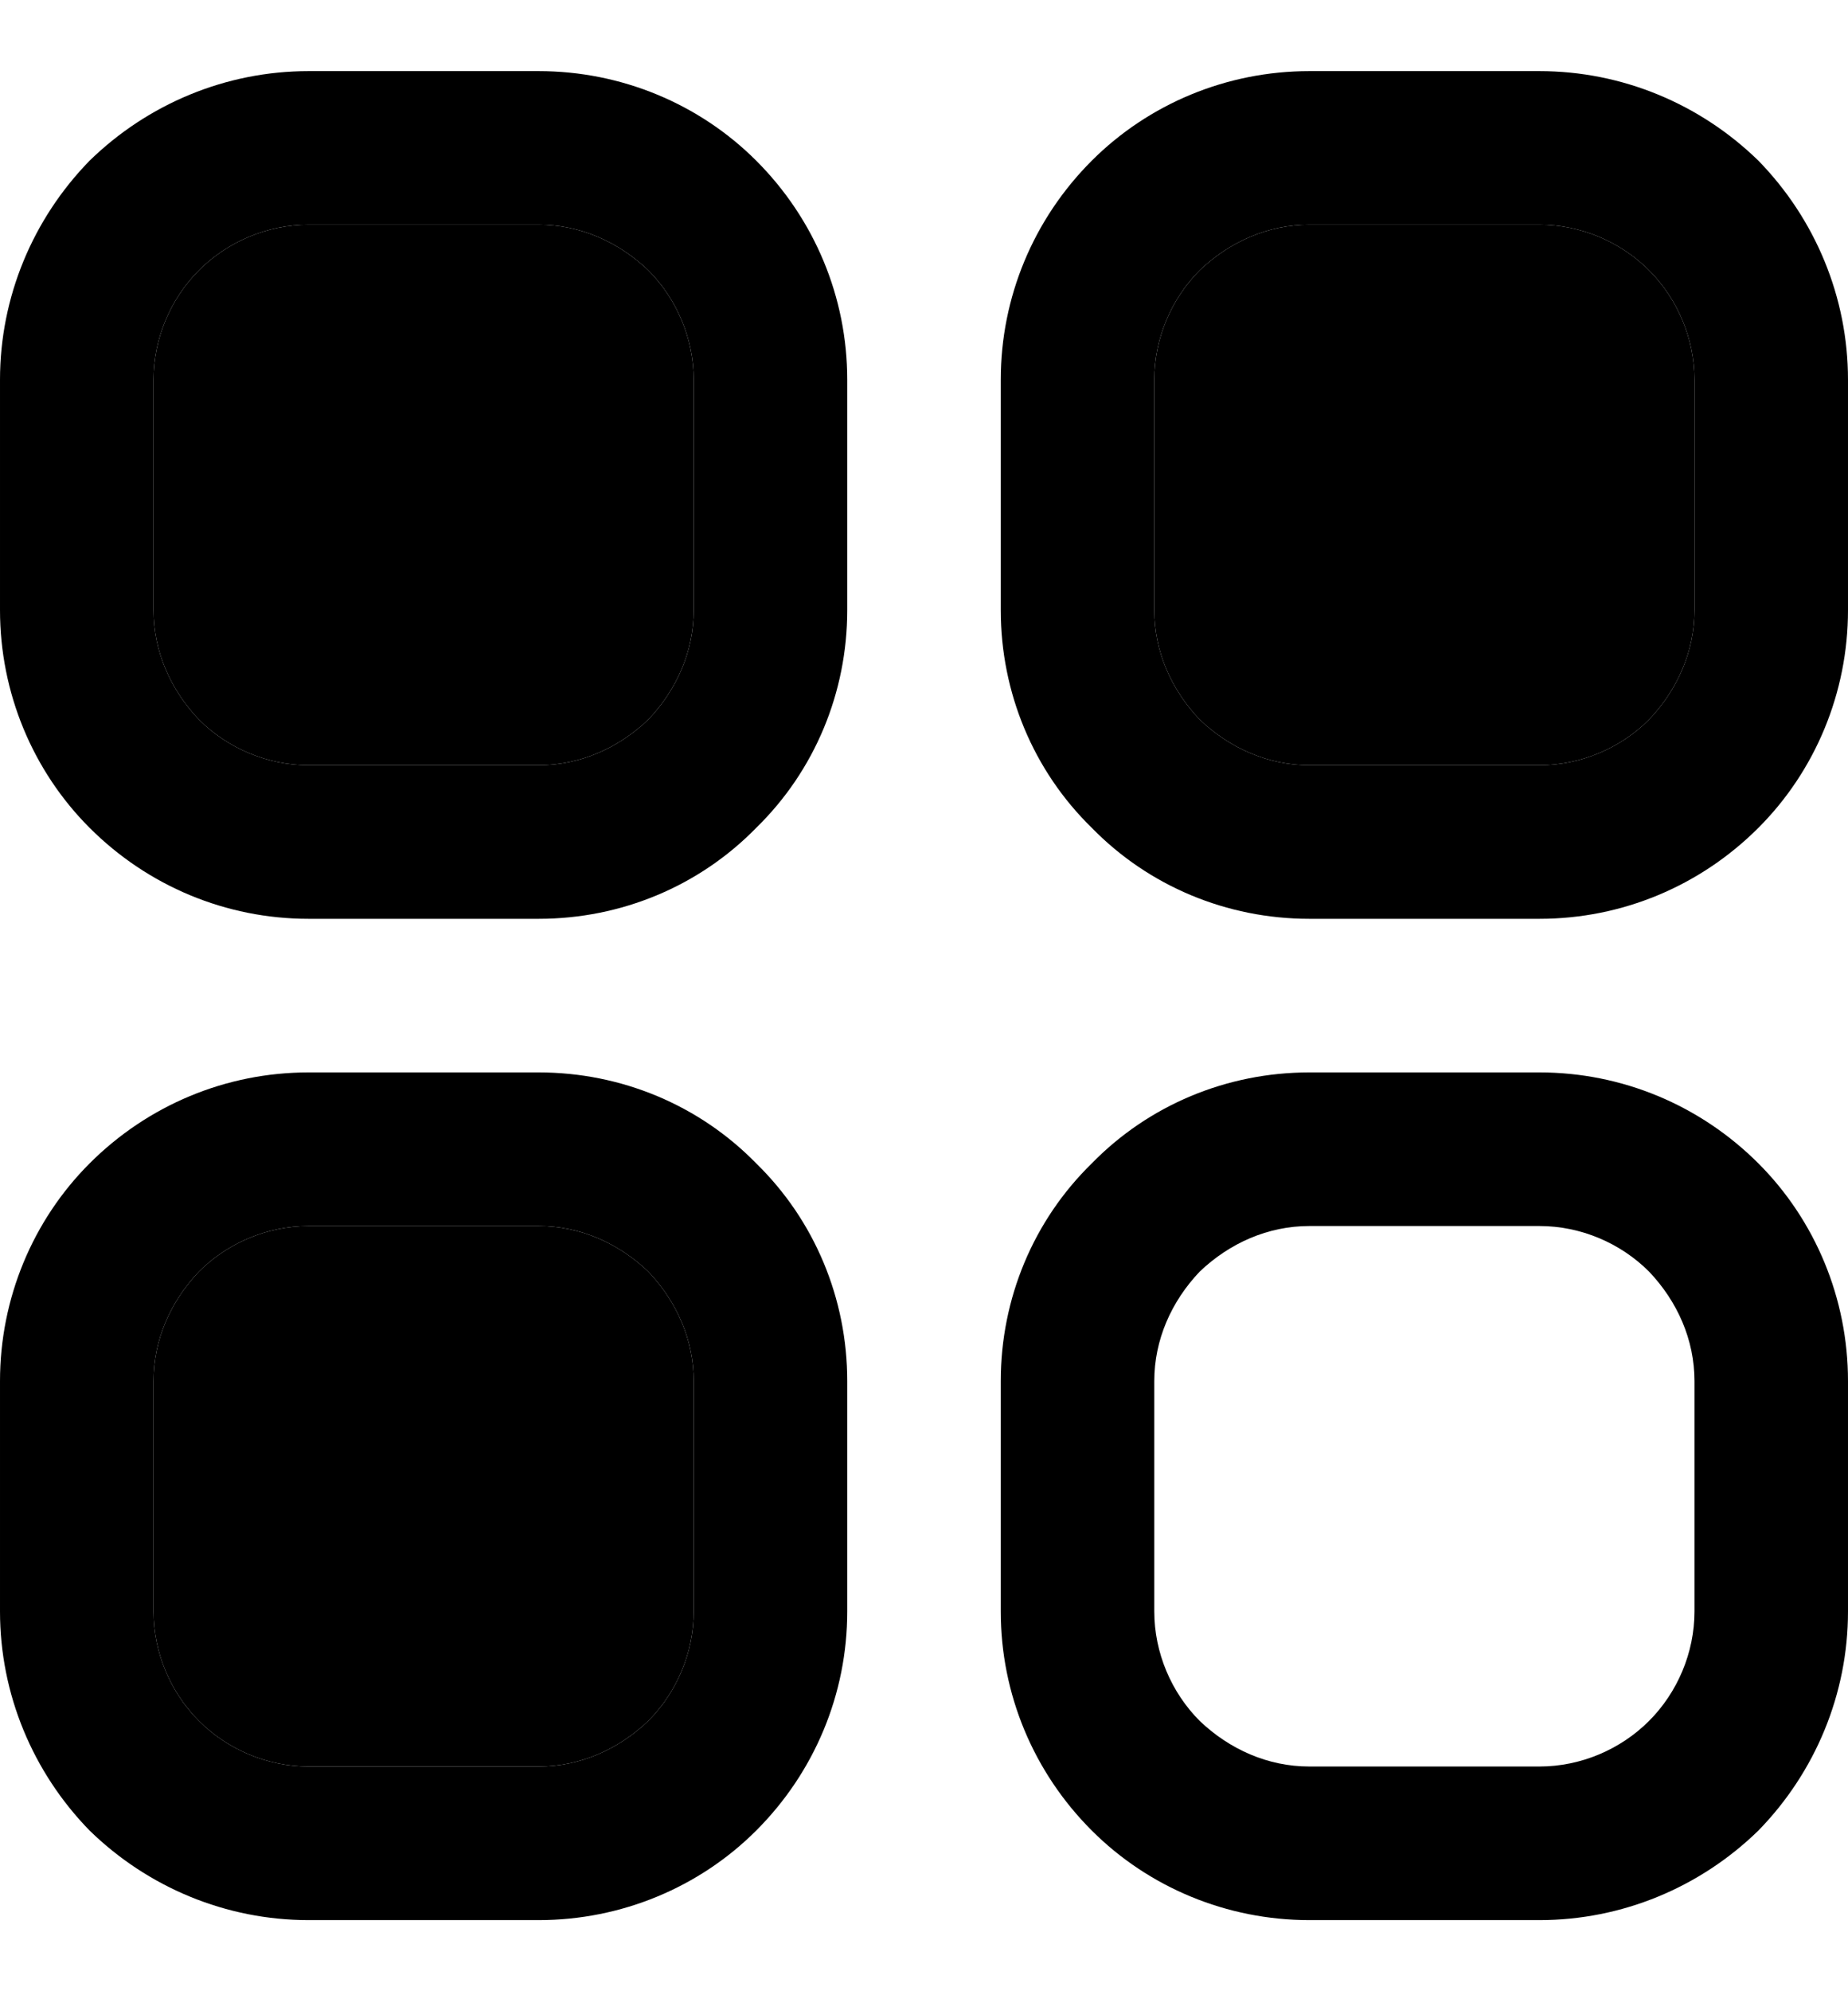 <svg height="14" viewBox="0 0 13 14" width="13" xmlns="http://www.w3.org/2000/svg"><path d="m3.79.5h-1.62c-.58 0-1.13.23-1.54.63-.4.41-.63.96-.63 1.54v1.62c0 .58.23 1.13.63 1.53.41.41.96.64 1.54.64h1.62c.58 0 1.13-.23 1.53-.64.41-.4.64-.95.64-1.53v-1.62c0-.58-.23-1.13-.64-1.54-.4-.4-.95-.63-1.53-.63zm1.09 3.79c0 .29-.12.56-.32.77-.21.2-.48.32-.77.32h-1.62c-.29 0-.57-.12-.77-.32-.2-.21-.32-.48-.32-.77v-1.62c0-.29.12-.57.32-.77s.48-.32.77-.32h1.62c.29 0 .56.12.77.32.2.2.32.48.32.77z"/><path d="m4.88 4.29c0 .29-.12.56-.32.77-.21.2-.48.32-.77.32h-1.62c-.29 0-.57-.12-.77-.32-.2-.21-.32-.48-.32-.77v-1.62c0-.29.12-.57.32-.77s.48-.32.77-.32h1.62c.29 0 .56.12.77.32.2.2.32.48.32.77z"/><path d="m10.83.5h-1.62c-.58 0-1.13.23-1.53.63-.41.41-.64.96-.64 1.54v1.62c0 .58.23 1.13.64 1.53.4.41.95.64 1.53.64h1.62c.58 0 1.13-.23 1.54-.64.4-.4.63-.95.63-1.53v-1.62c0-.58-.23-1.13-.63-1.54-.41-.4-.96-.63-1.54-.63zm1.09 3.79c0 .29-.12.56-.32.77-.2.2-.48.32-.77.32h-1.62c-.29 0-.56-.12-.77-.32-.2-.21-.32-.48-.32-.77v-1.62c0-.29.12-.57.32-.77.21-.2.48-.32.77-.32h1.62c.29 0 .57.12.77.32s.32.48.32.77z"/><path d="m11.92 4.29c0 .29-.12.56-.32.77-.2.2-.48.32-.77.32h-1.62c-.29 0-.56-.12-.77-.32-.2-.21-.32-.48-.32-.77v-1.62c0-.29.12-.57.32-.77.21-.2.48-.32.77-.32h1.62c.29 0 .57.12.77.32s.32.48.32.77z"/><path d="m3.79 7.54h-1.62c-.58 0-1.13.23-1.54.64-.4.4-.63.95-.63 1.53v1.62c0 .58.23 1.13.63 1.54.41.4.96.63 1.54.63h1.62c.58 0 1.13-.23 1.53-.63.41-.41.64-.96.64-1.54v-1.62c0-.58-.23-1.13-.64-1.53-.4-.41-.95-.64-1.53-.64zm1.09 3.79c0 .29-.12.57-.32.77-.21.2-.48.32-.77.32h-1.62c-.29 0-.57-.12-.77-.32s-.32-.48-.32-.77v-1.62c0-.29.12-.56.32-.77.2-.2.48-.32.77-.32h1.62c.29 0 .56.12.77.32.2.21.32.48.32.77z"/><path d="m4.88 11.33c0 .29-.12.57-.32.77-.21.2-.48.32-.77.32h-1.62c-.29 0-.57-.12-.77-.32s-.32-.48-.32-.77v-1.62c0-.29.12-.56.32-.77.2-.2.48-.32.77-.32h1.62c.29 0 .56.12.77.32.2.21.32.48.32.77z"/><path d="m10.83 7.54h-1.62c-.58 0-1.13.23-1.53.64-.41.4-.64.95-.64 1.53v1.62c0 .58.23 1.13.64 1.54.4.4.95.63 1.53.63h1.62c.58 0 1.13-.23 1.54-.63.4-.41.63-.96.63-1.54v-1.62c0-.58-.23-1.13-.63-1.53-.41-.41-.96-.64-1.54-.64zm1.09 3.79c0 .29-.12.57-.32.77s-.48.32-.77.32h-1.62c-.29 0-.56-.12-.77-.32-.2-.2-.32-.48-.32-.77v-1.62c0-.29.12-.56.32-.77.21-.2.48-.32.77-.32h1.62c.29 0 .57.12.77.32.2.21.32.48.32.77z"/></svg>